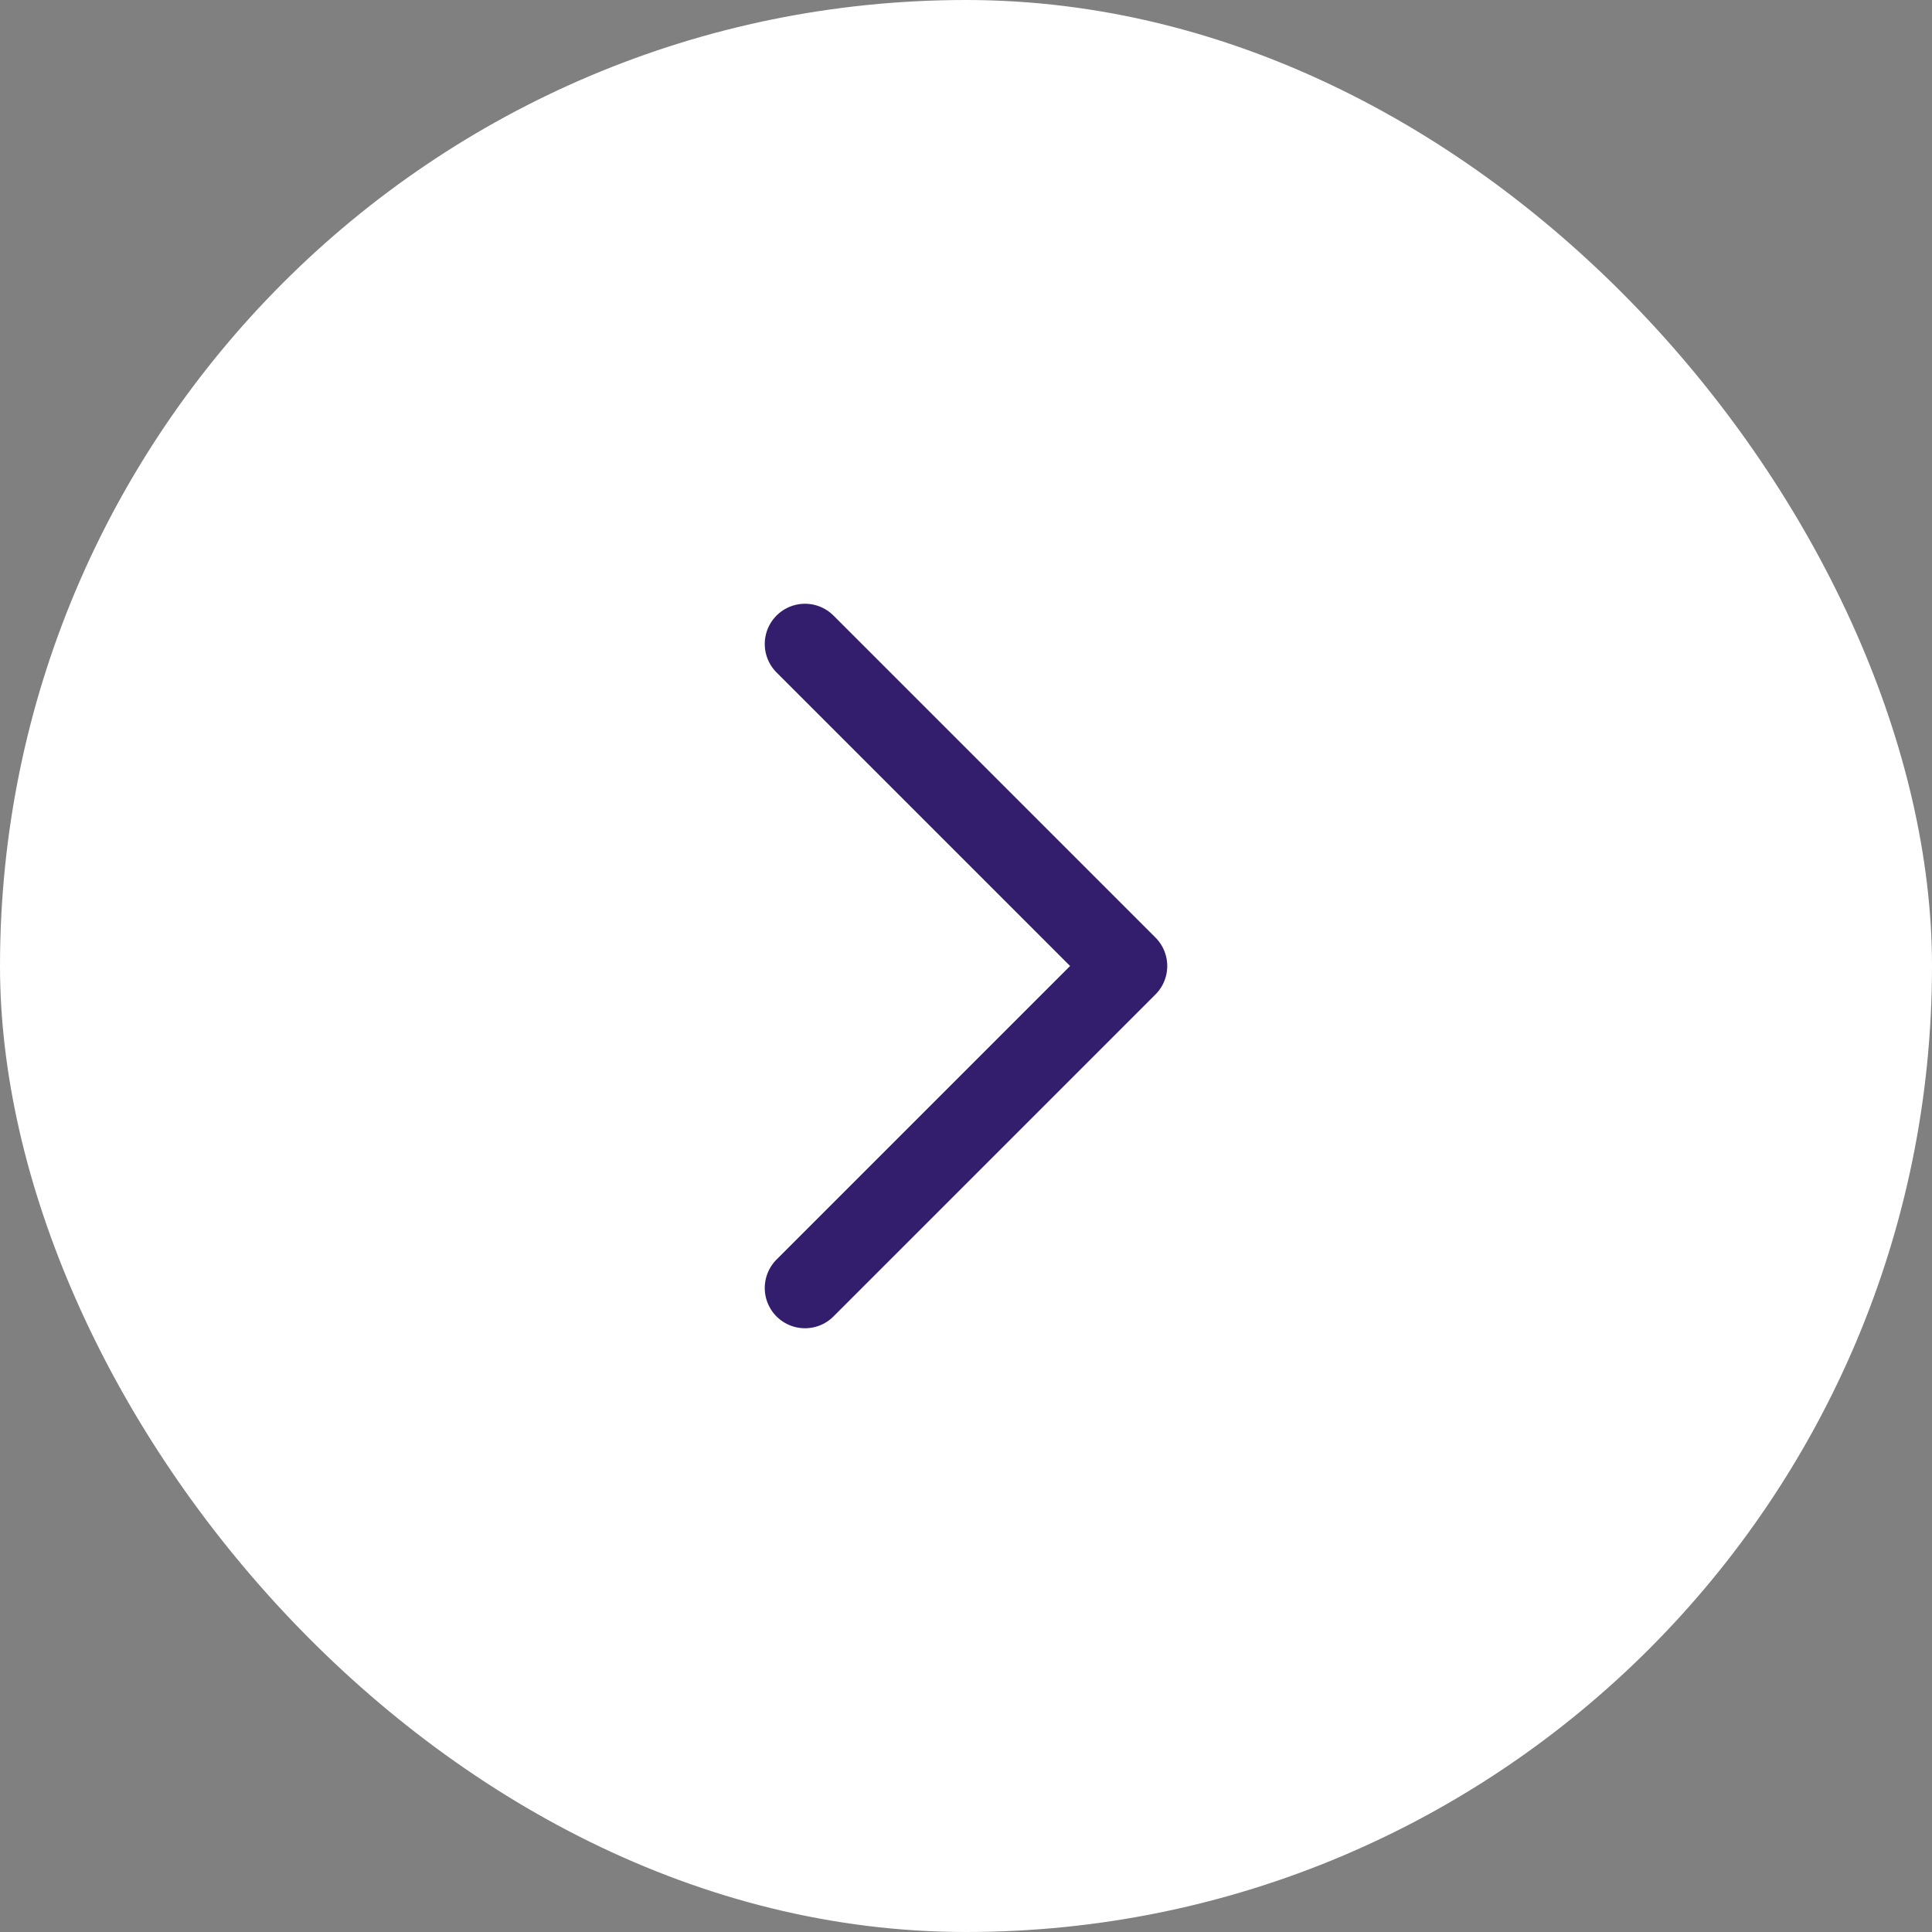 <?xml version="1.0" encoding="UTF-8"?> <svg xmlns="http://www.w3.org/2000/svg" width="48" height="48" viewBox="0 0 48 48" fill="none"><rect x="0" y="0" width="48" height="48" fill="#808080" stroke="none"/> <rect width="48" height="48" rx="24" fill="white"></rect> <path d="M20 32L28 24L20 16" stroke="#331E6D" stroke-width="2" stroke-linecap="round" stroke-linejoin="round"></path> </svg> 
